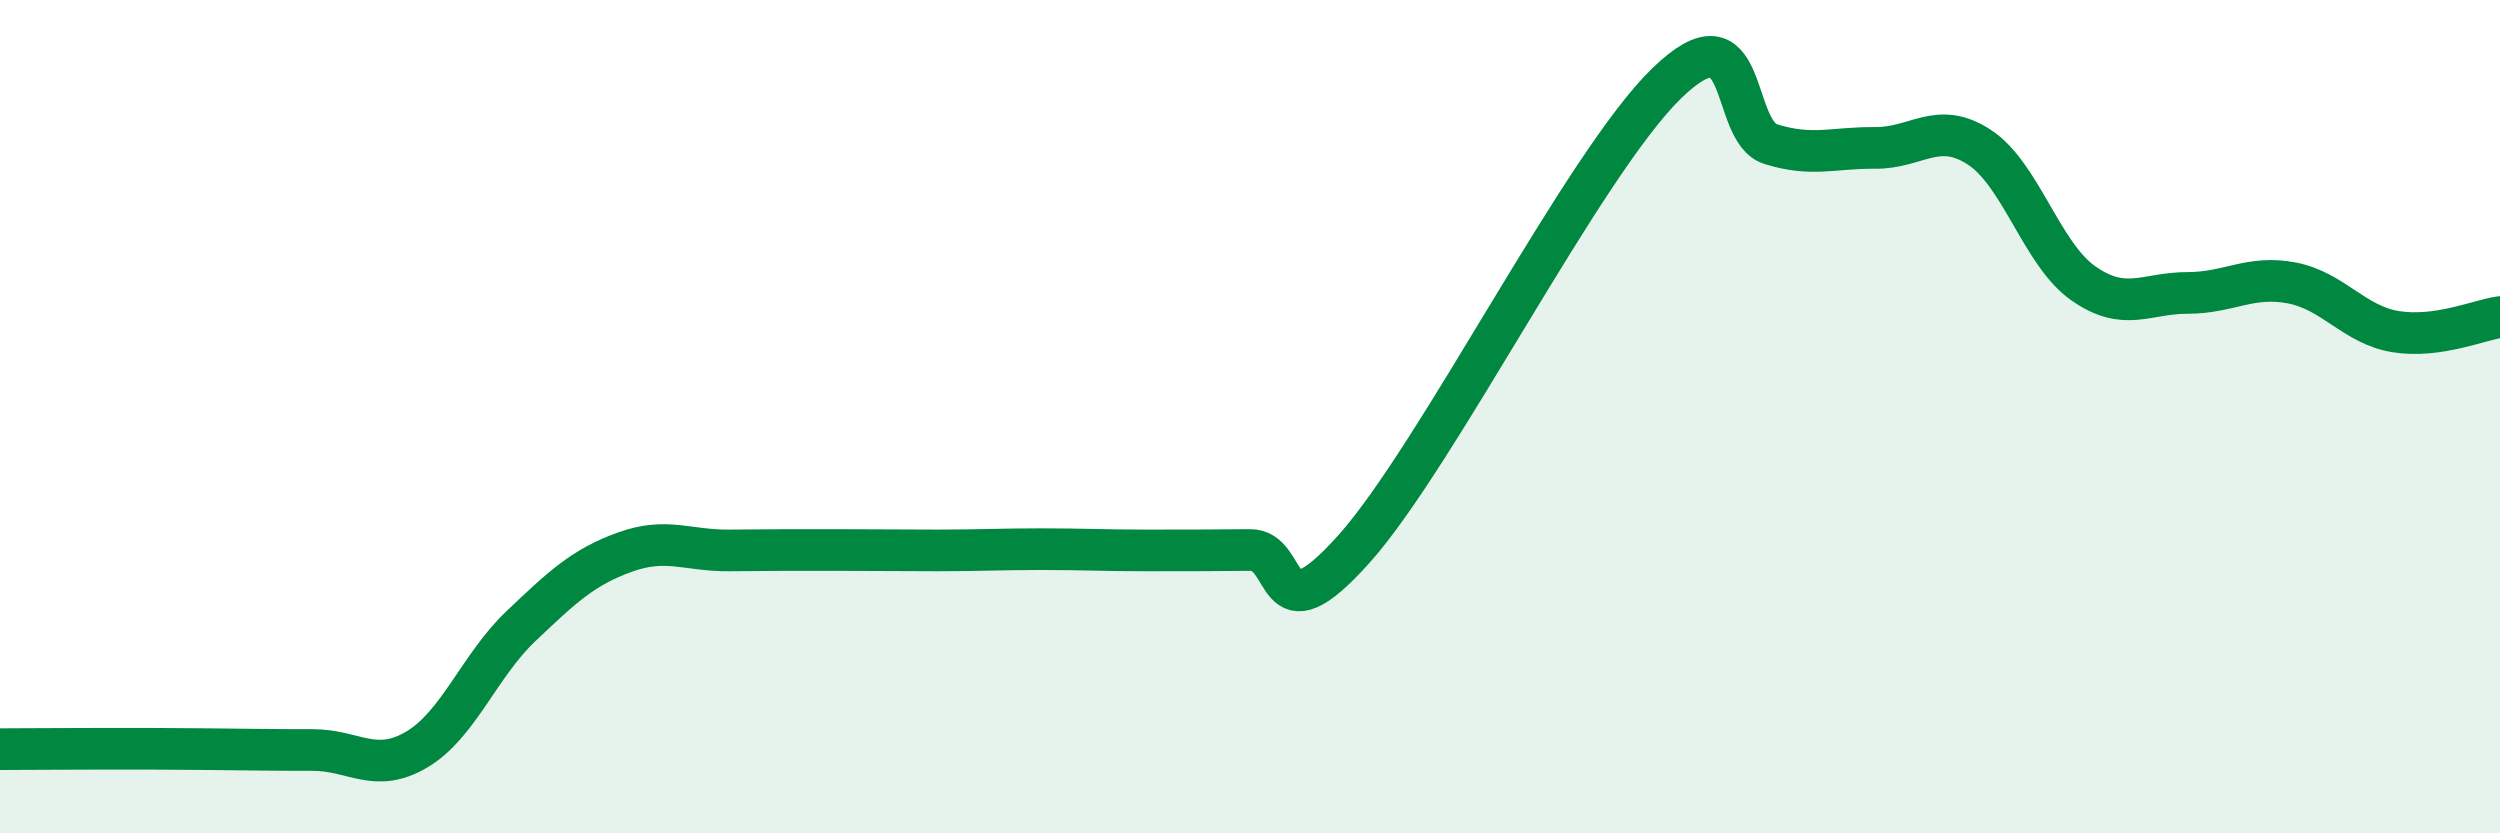 
    <svg width="60" height="20" viewBox="0 0 60 20" xmlns="http://www.w3.org/2000/svg">
      <path
        d="M 0,17.98 C 0.5,17.98 1.5,17.97 2.5,17.97 C 3.5,17.97 4,17.97 5,17.98 C 6,17.99 6.5,18 7.5,18 C 8.5,18 9,18.58 10,17.99 C 11,17.4 11.5,15.98 12.5,15.03 C 13.5,14.08 14,13.61 15,13.25 C 16,12.89 16.5,13.22 17.5,13.21 C 18.5,13.2 19,13.2 20,13.2 C 21,13.2 21.5,13.21 22.5,13.21 C 23.5,13.21 24,13.18 25,13.18 C 26,13.18 26.5,13.21 27.5,13.21 C 28.5,13.21 29,13.21 30,13.2 C 31,13.19 30.5,15.41 32.5,13.17 C 34.5,10.93 38,3.94 40,2 C 42,0.06 41.5,3.15 42.5,3.46 C 43.5,3.77 44,3.54 45,3.55 C 46,3.56 46.5,2.88 47.5,3.53 C 48.5,4.18 49,6.1 50,6.8 C 51,7.5 51.5,7.03 52.5,7.03 C 53.5,7.03 54,6.6 55,6.79 C 56,6.98 56.5,7.8 57.5,7.96 C 58.5,8.12 59.5,7.68 60,7.61L60 20L0 20Z"
        fill="#008740"
        opacity="0.1"
        stroke-linecap="round"
        stroke-linejoin="round"
      />
      <path
        d="M 0,17.98 C 0.5,17.98 1.5,17.97 2.5,17.97 C 3.5,17.97 4,17.97 5,17.98 C 6,17.99 6.5,18 7.5,18 C 8.5,18 9,18.58 10,17.99 C 11,17.4 11.5,15.98 12.5,15.03 C 13.5,14.08 14,13.61 15,13.25 C 16,12.89 16.5,13.22 17.5,13.21 C 18.5,13.2 19,13.2 20,13.2 C 21,13.2 21.5,13.21 22.5,13.21 C 23.5,13.21 24,13.18 25,13.18 C 26,13.18 26.5,13.21 27.5,13.21 C 28.5,13.21 29,13.21 30,13.2 C 31,13.19 30.5,15.41 32.5,13.17 C 34.5,10.93 38,3.94 40,2 C 42,0.06 41.5,3.15 42.5,3.46 C 43.5,3.77 44,3.54 45,3.55 C 46,3.56 46.5,2.88 47.5,3.53 C 48.5,4.18 49,6.1 50,6.8 C 51,7.5 51.5,7.03 52.5,7.03 C 53.5,7.03 54,6.6 55,6.79 C 56,6.98 56.5,7.8 57.5,7.96 C 58.5,8.12 59.5,7.68 60,7.61"
        stroke="#008740"
        stroke-width="1"
        fill="none"
        stroke-linecap="round"
        stroke-linejoin="round"
      />
    </svg>
  